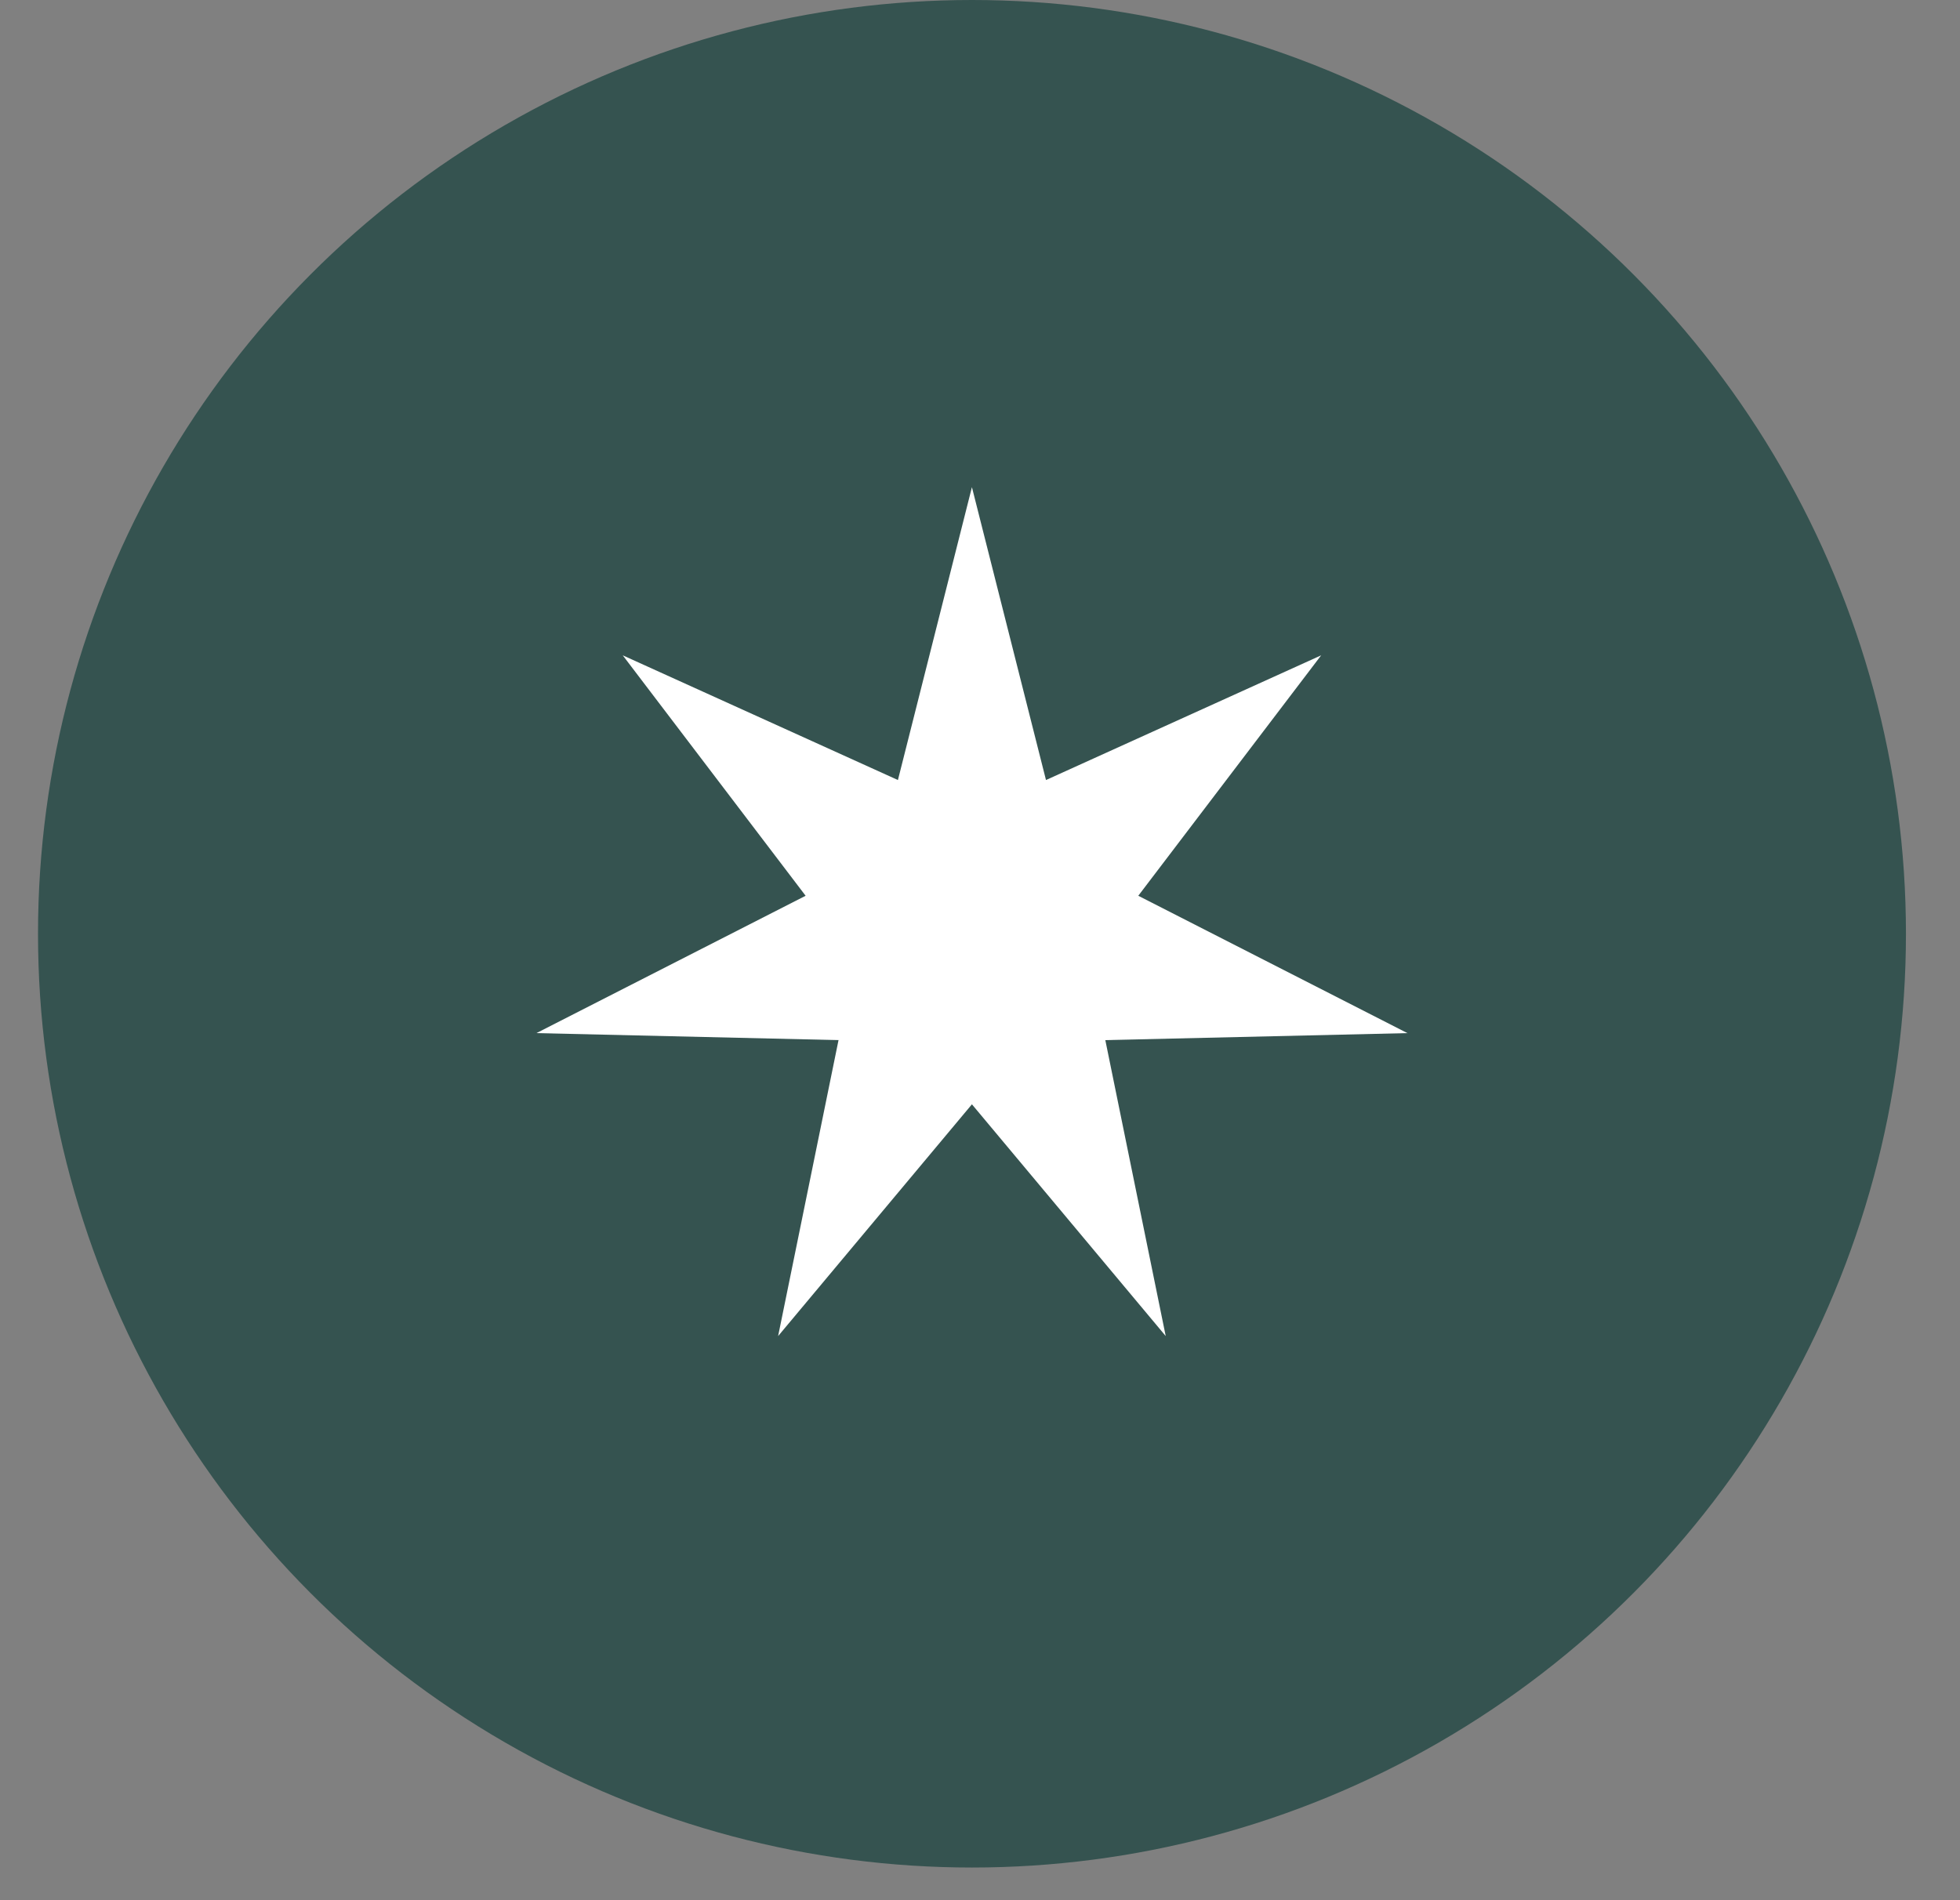 <svg width="33" height="32" viewBox="0 0 33 32" fill="none" xmlns="http://www.w3.org/2000/svg">
<rect x="0" y="0" width="33" height="32" fill="#808080" stroke="none"/>
<circle cx="16.365" cy="15.725" r="15.725" fill="#355350"/>
<path d="M16.364 8.204L17.611 13.136L22.244 11.036L19.165 15.085L23.696 17.398L18.61 17.516L19.627 22.5L16.364 18.597L13.101 22.5L14.118 17.516L9.032 17.398L13.564 15.085L10.485 11.036L15.118 13.136L16.364 8.204Z" fill="white"/>
</svg>
